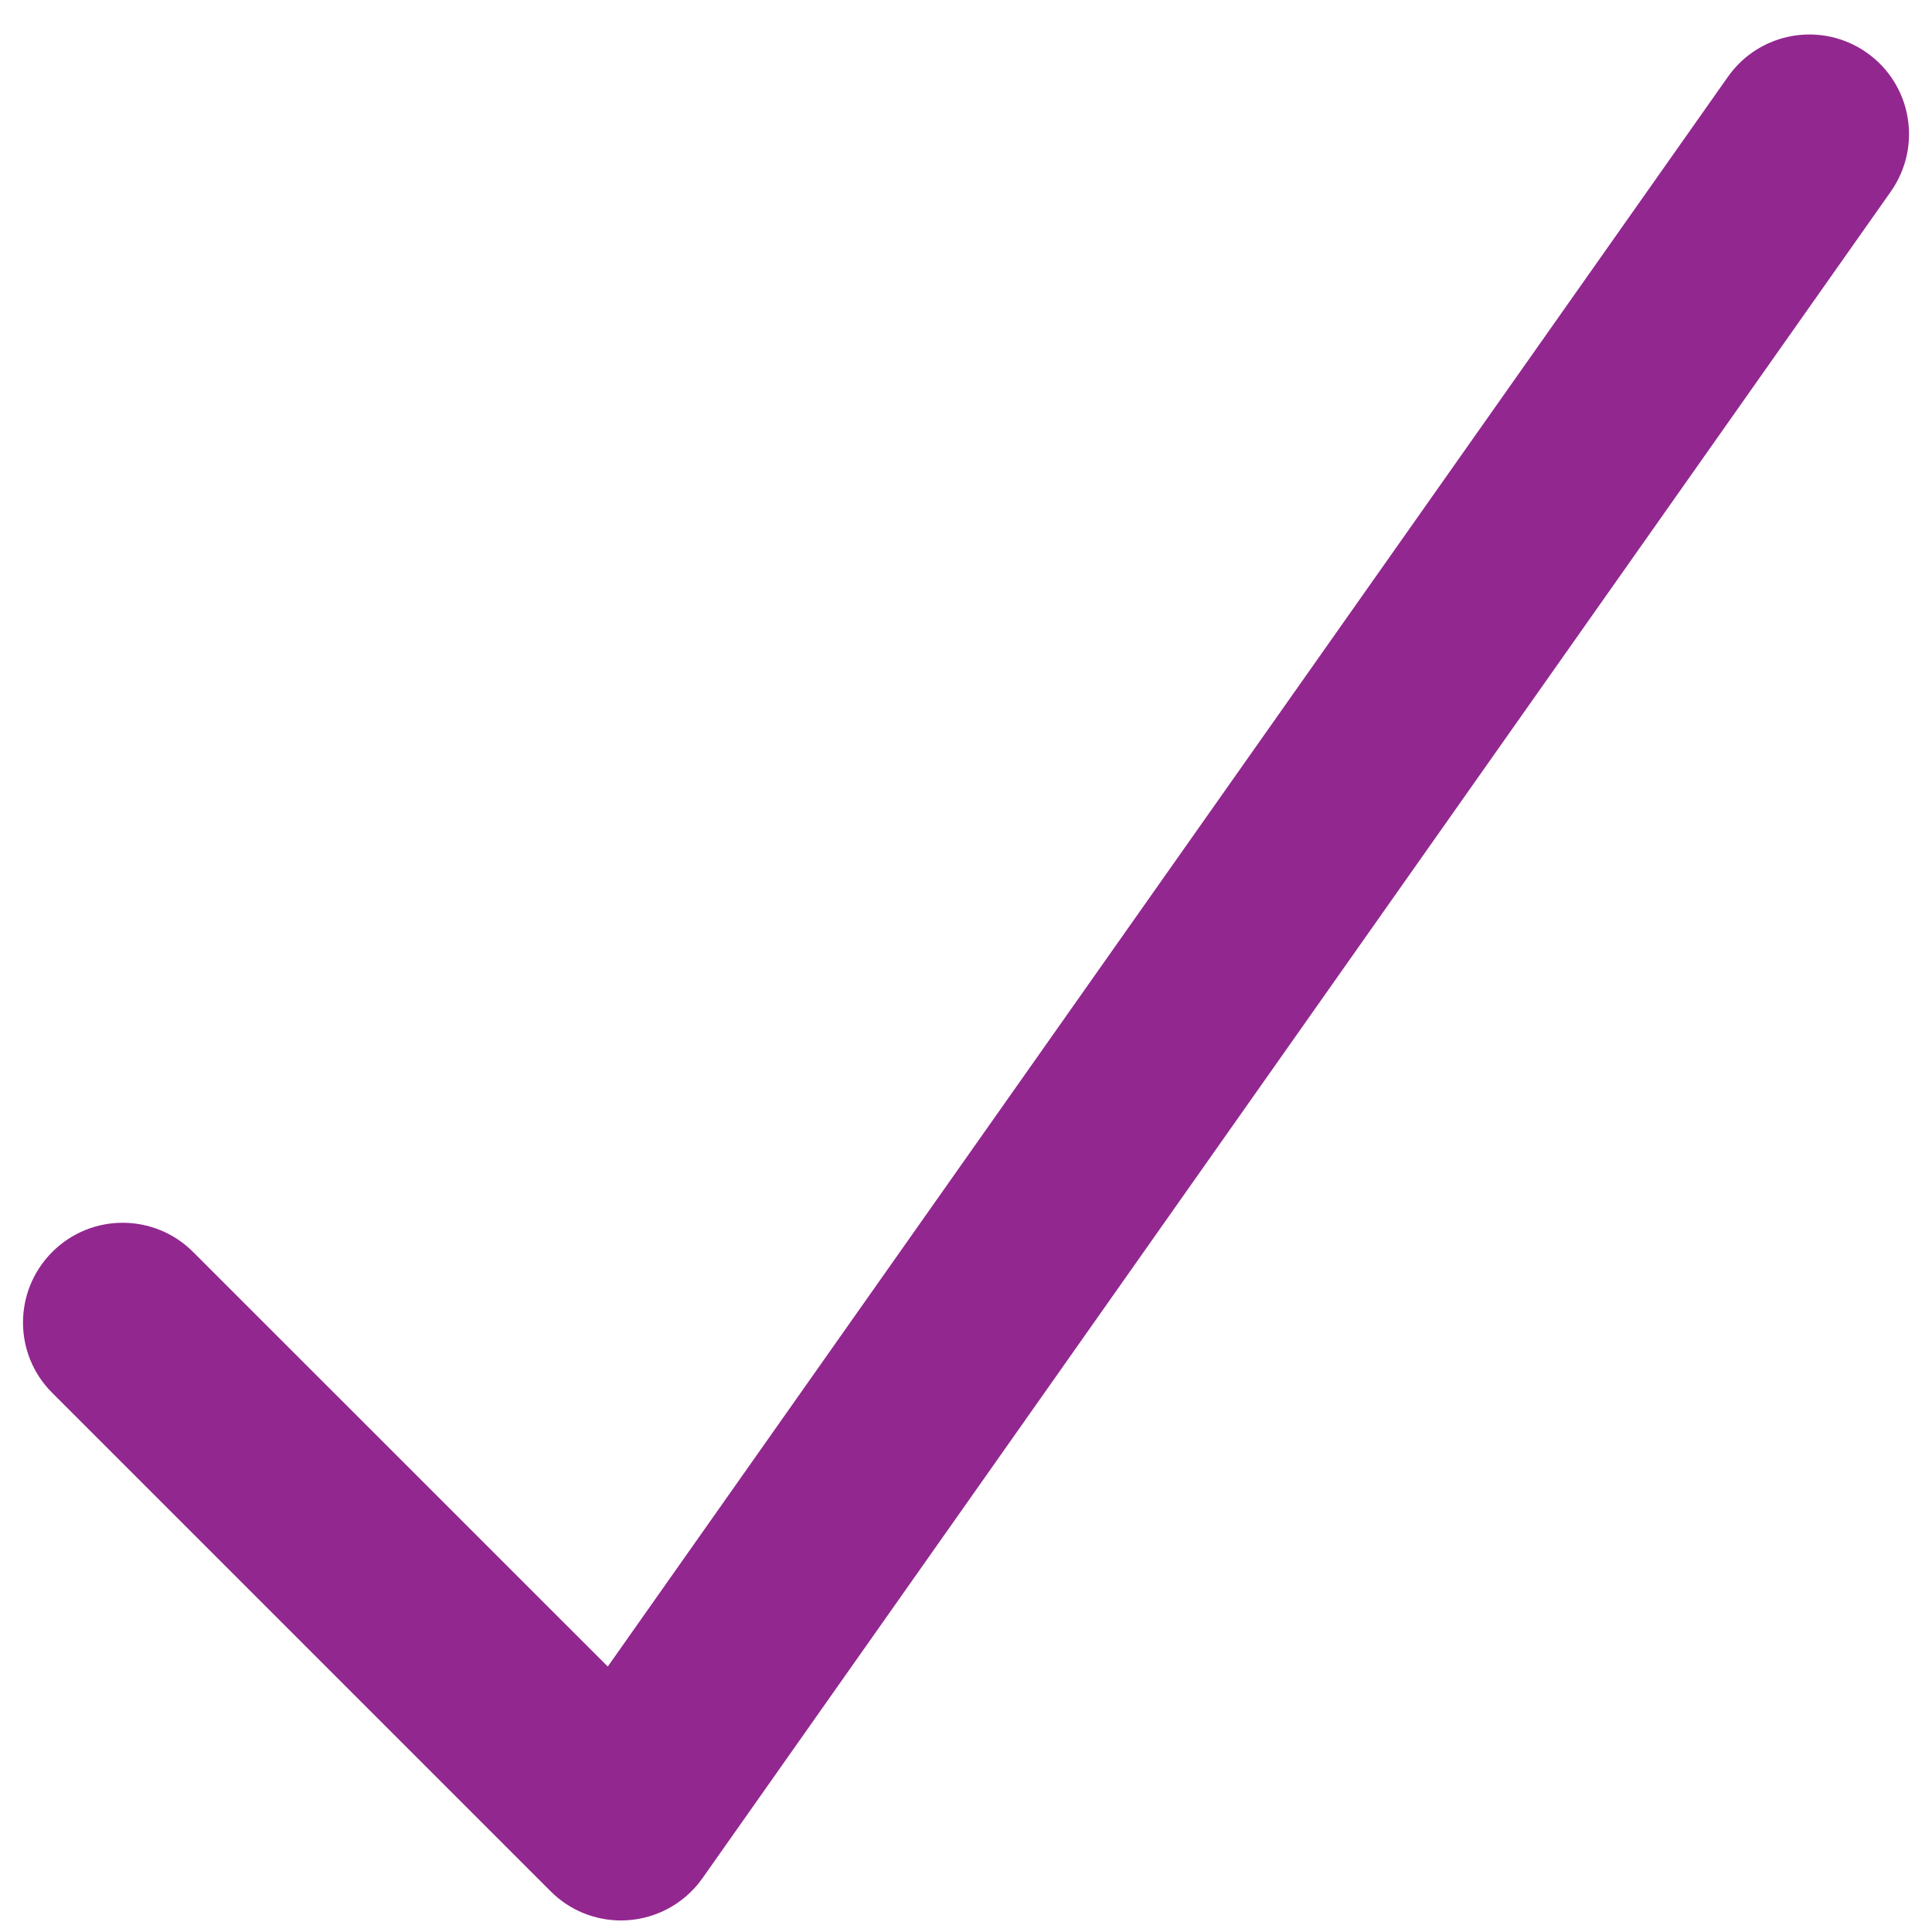 <?xml version="1.0" encoding="UTF-8"?>
<svg width="42px" height="42px" viewBox="0 0 42 42" version="1.1" xmlns="http://www.w3.org/2000/svg" xmlns:xlink="http://www.w3.org/1999/xlink">
    <!-- Generator: Sketch 52.6 (67491) - http://www.bohemiancoding.com/sketch -->
    <title>icon-check</title>
    <desc>Created with Sketch.</desc>
    <g id="Vizuali-Marketino.it" stroke="none" stroke-width="1" fill="none" fill-rule="evenodd">
        <g id="Facebook---Fiera-Balnearia---1200x1200px" transform="translate(-119, -529)" fill="#92278F" stroke="#92278F">
            <g id="Group-2" transform="translate(120, 521)">
                <g id="icon-check" transform="translate(0, 8)">
                    <path d="M39.294,1.554 C38.541,1.024 37.502,1.204 36.972,1.958 L12.279,37.003 L2.845,27.571 C2.195,26.919 1.139,26.919 0.489,27.571 C-0.163,28.224 -0.163,29.279 0.489,29.926 L11.322,40.759 C11.635,41.076 12.06,41.249 12.5,41.249 C13.03,41.249 13.545,40.994 13.862,40.543 L39.696,3.876 C40.226,3.121 40.046,2.083 39.294,1.554 Z" id="Path"></path>
                </g>
            </g>
        </g>
    </g>
</svg>